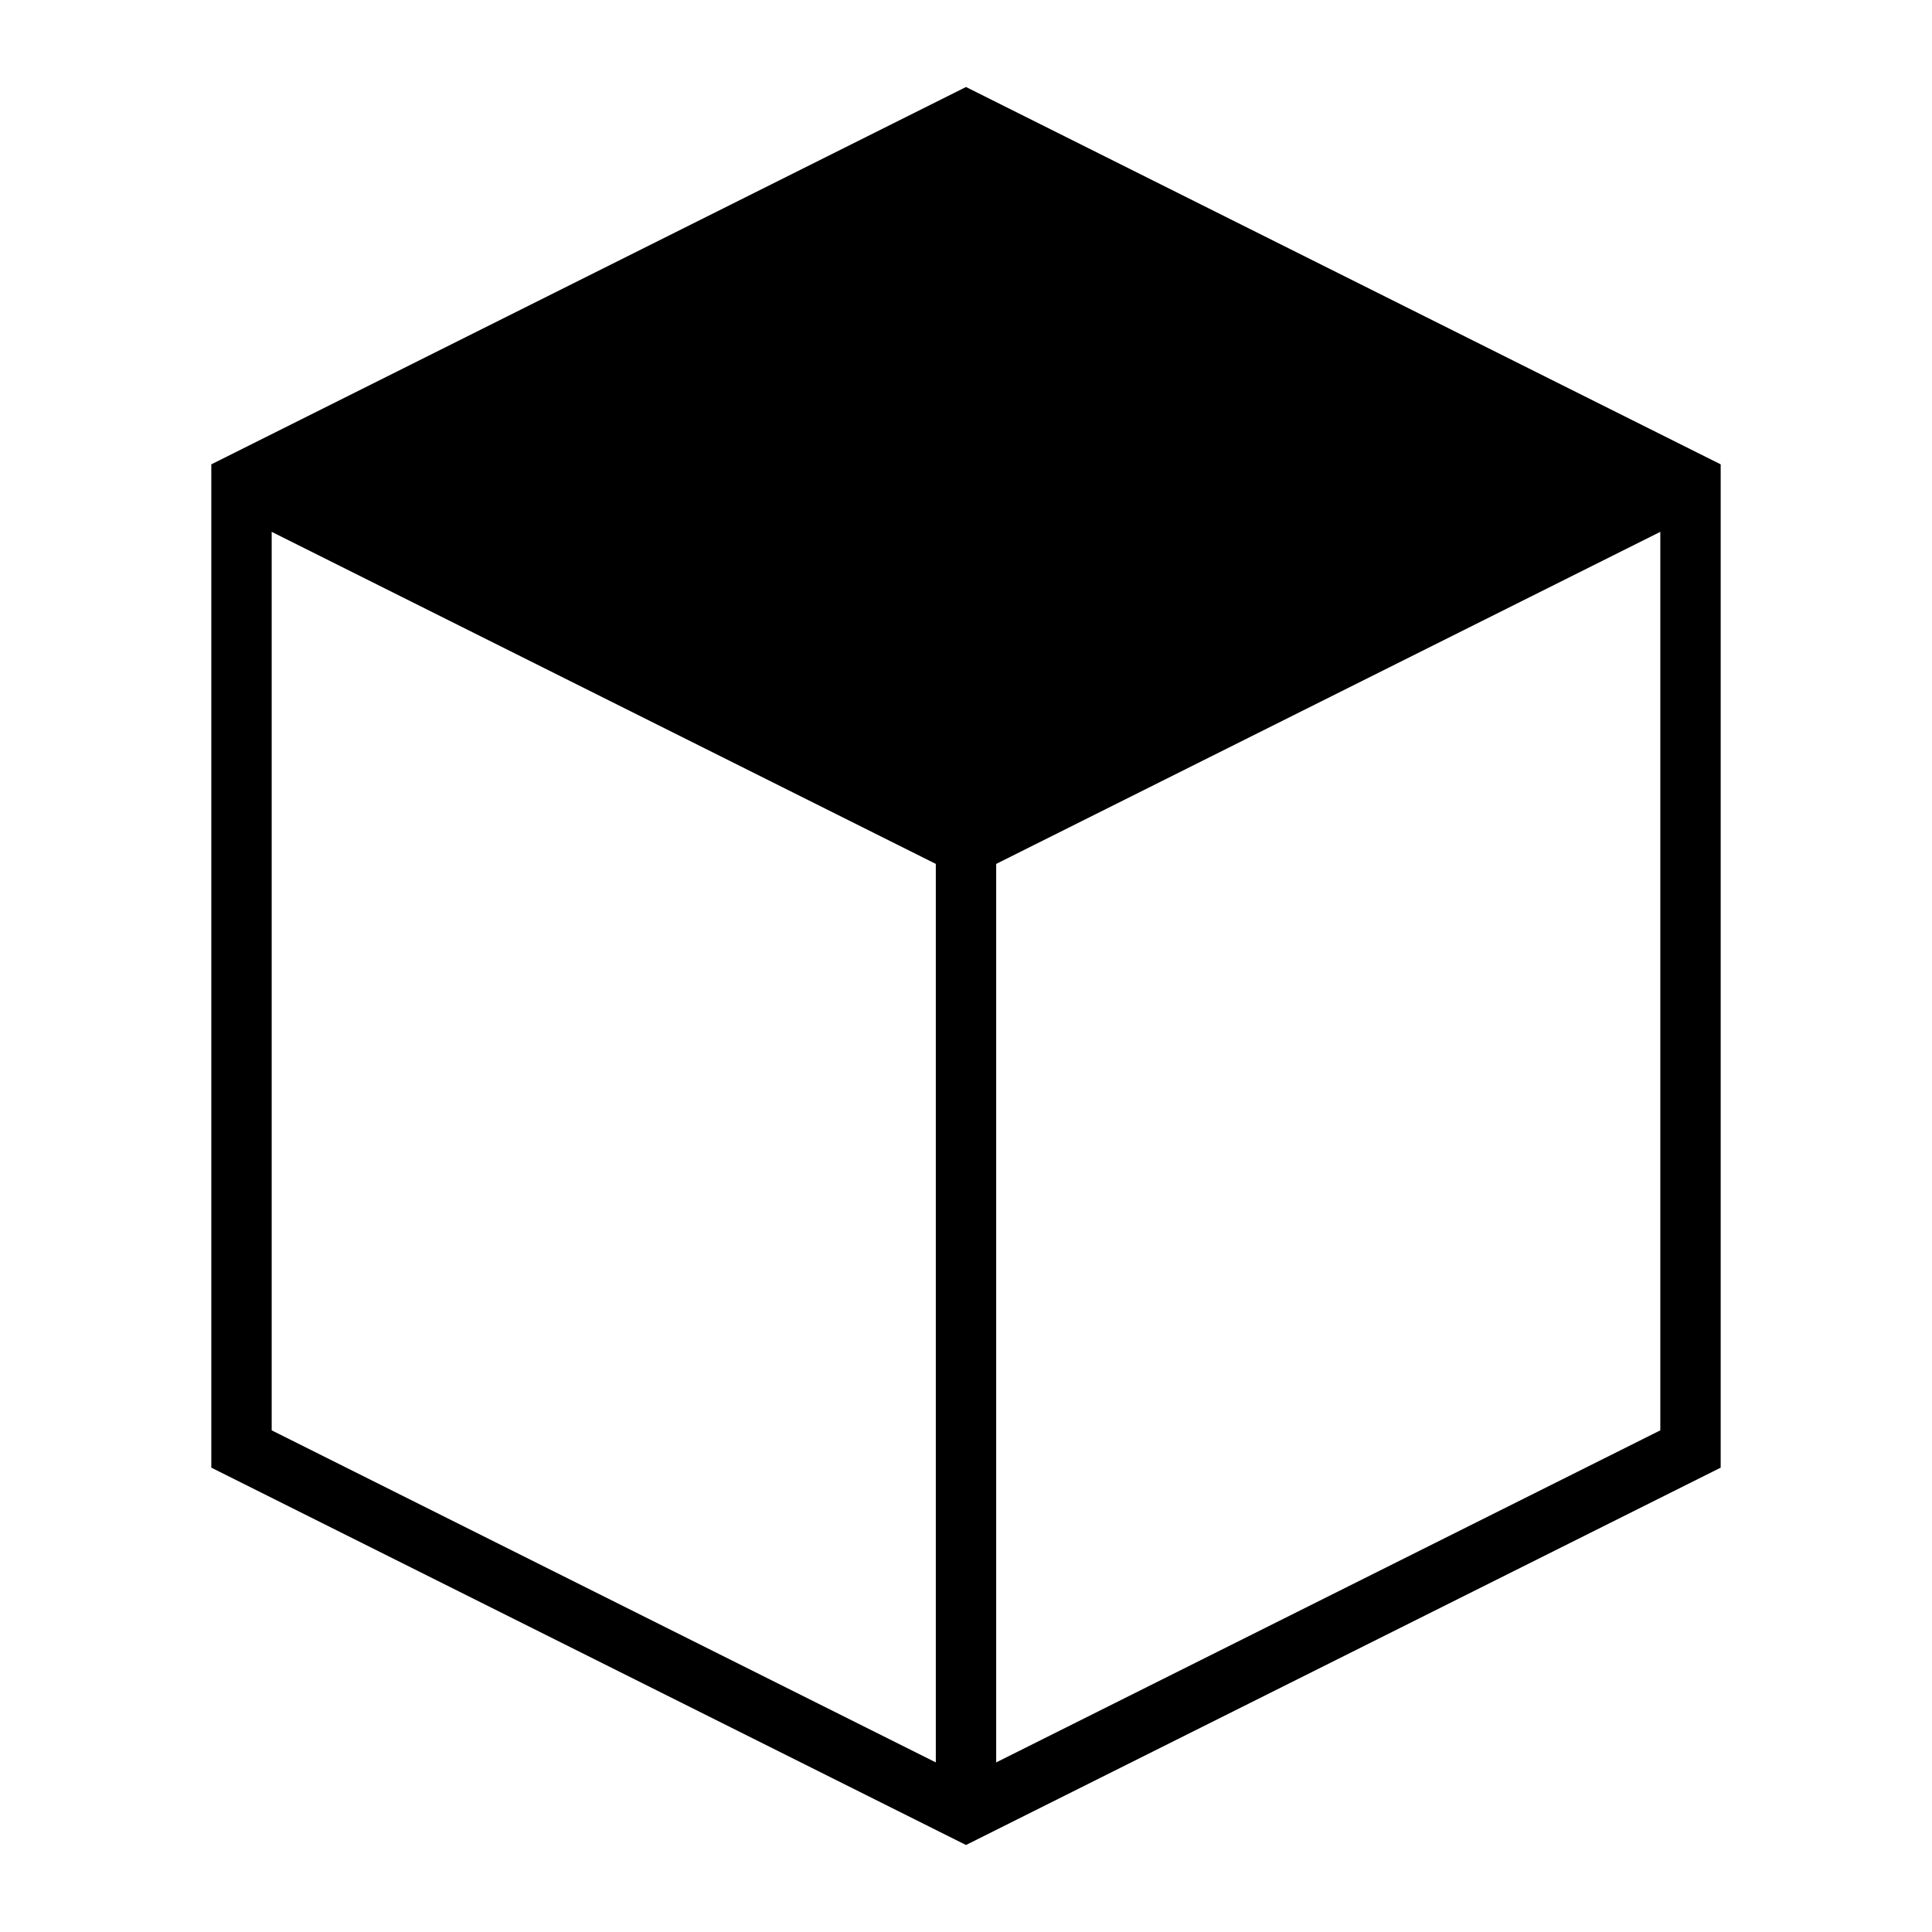 <svg width="32" height="32" viewBox="0 0 32 32" fill="none" xmlns="http://www.w3.org/2000/svg">
  <path
    d="M16 2L4 8V24L16 30L28 24V8L16 2Z"
    stroke="hsl(45, 100%, 51%)"
    strokeWidth="2"
    strokeLinecap="round"
    strokeLinejoin="round"
  />
  <path
    d="M16 2L28 8L16 14L4 8L16 2Z"
    fill="hsl(45, 100%, 51%)"
    fillOpacity="0.2"
  />
  <path
    d="M16 30V14"
    stroke="hsl(45, 100%, 51%)"
    strokeWidth="2"
    strokeLinecap="round"
    strokeLinejoin="round"
  />
  <path
    d="M4 8L16 14L28 8"
    stroke="hsl(45, 100%, 51%)"
    strokeWidth="2"
    strokeLinecap="round"
    strokeLinejoin="round"
  />
</svg>
